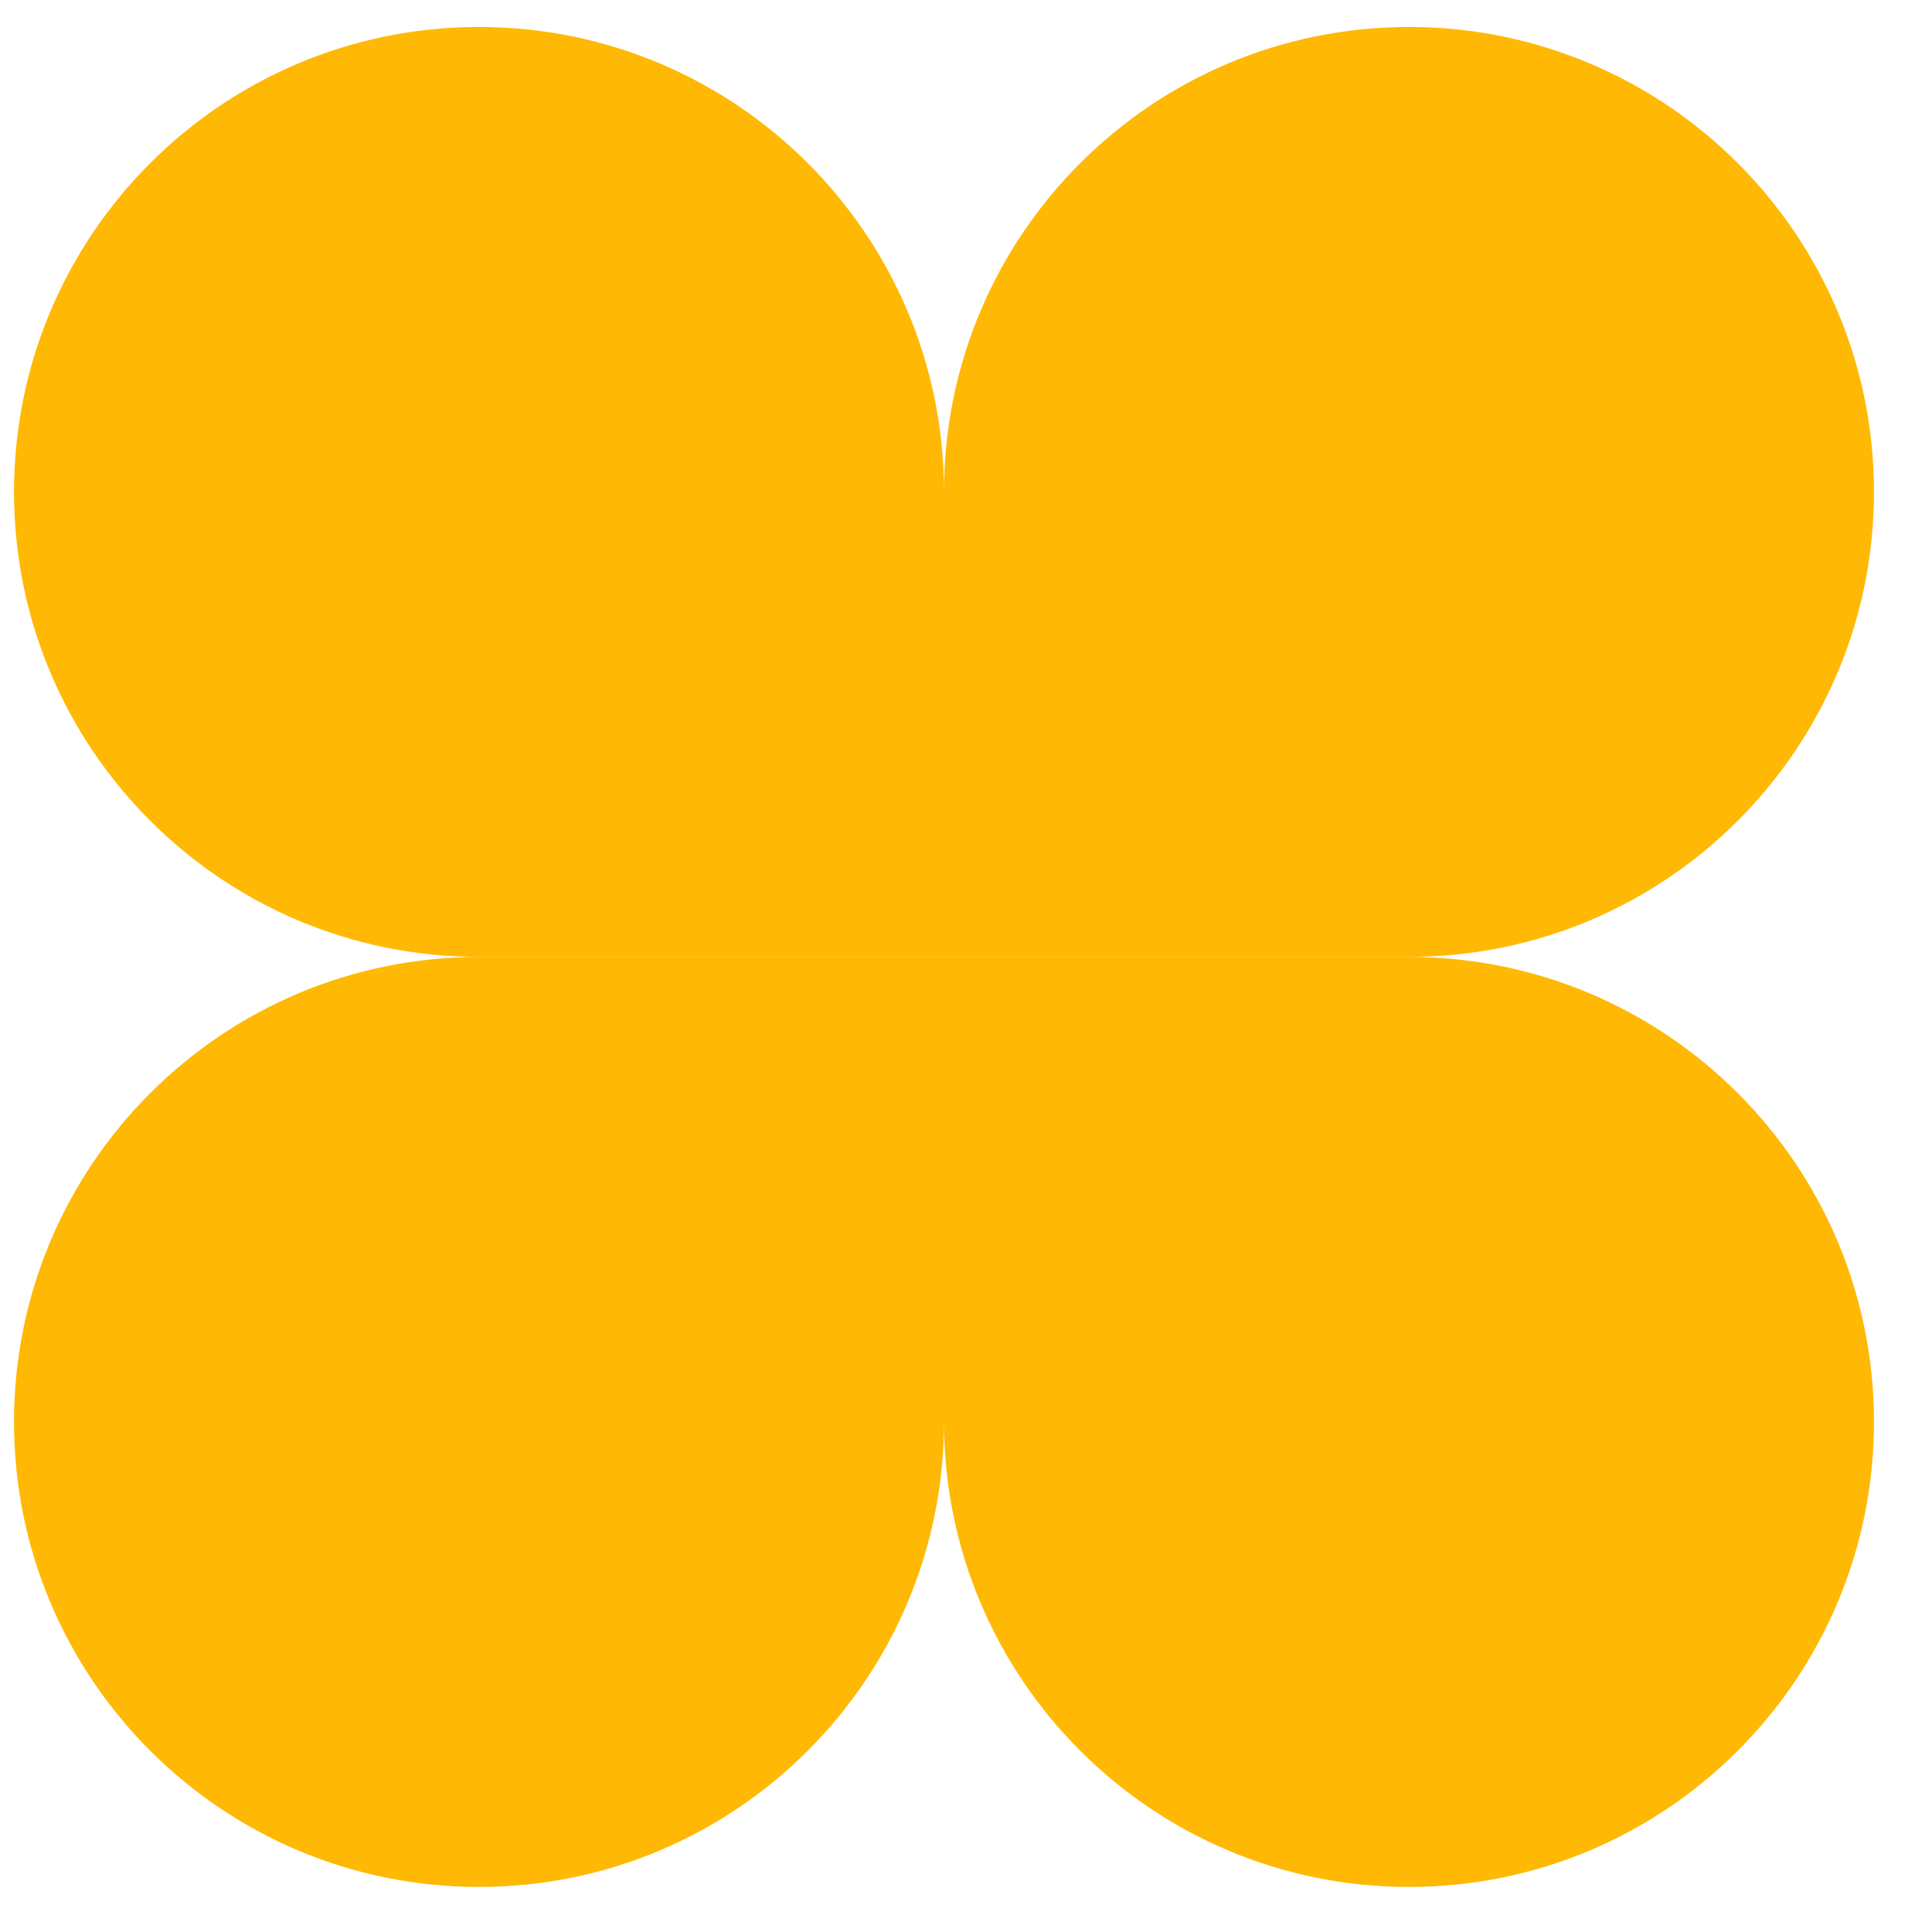 <svg width="28" height="28" viewBox="0 0 28 28" fill="none" xmlns="http://www.w3.org/2000/svg">
<path d="M20.42 13.869C24.142 13.869 27.159 16.886 27.159 20.607C27.159 24.329 24.142 27.347 20.42 27.347C16.698 27.347 13.681 24.329 13.681 20.607C13.681 24.329 10.664 27.346 6.942 27.347C3.22 27.347 0.203 24.329 0.203 20.607C0.203 16.886 3.221 13.869 6.942 13.869H20.42ZM20.42 0.391C24.142 0.391 27.159 3.408 27.159 7.13C27.159 10.852 24.142 13.868 20.42 13.868H6.942C3.221 13.868 0.203 10.852 0.203 7.13C0.203 3.408 3.22 0.391 6.942 0.391C10.664 0.391 13.681 3.408 13.681 7.13C13.681 3.408 16.698 0.391 20.42 0.391Z" fill="#FFB904"/>
</svg>

